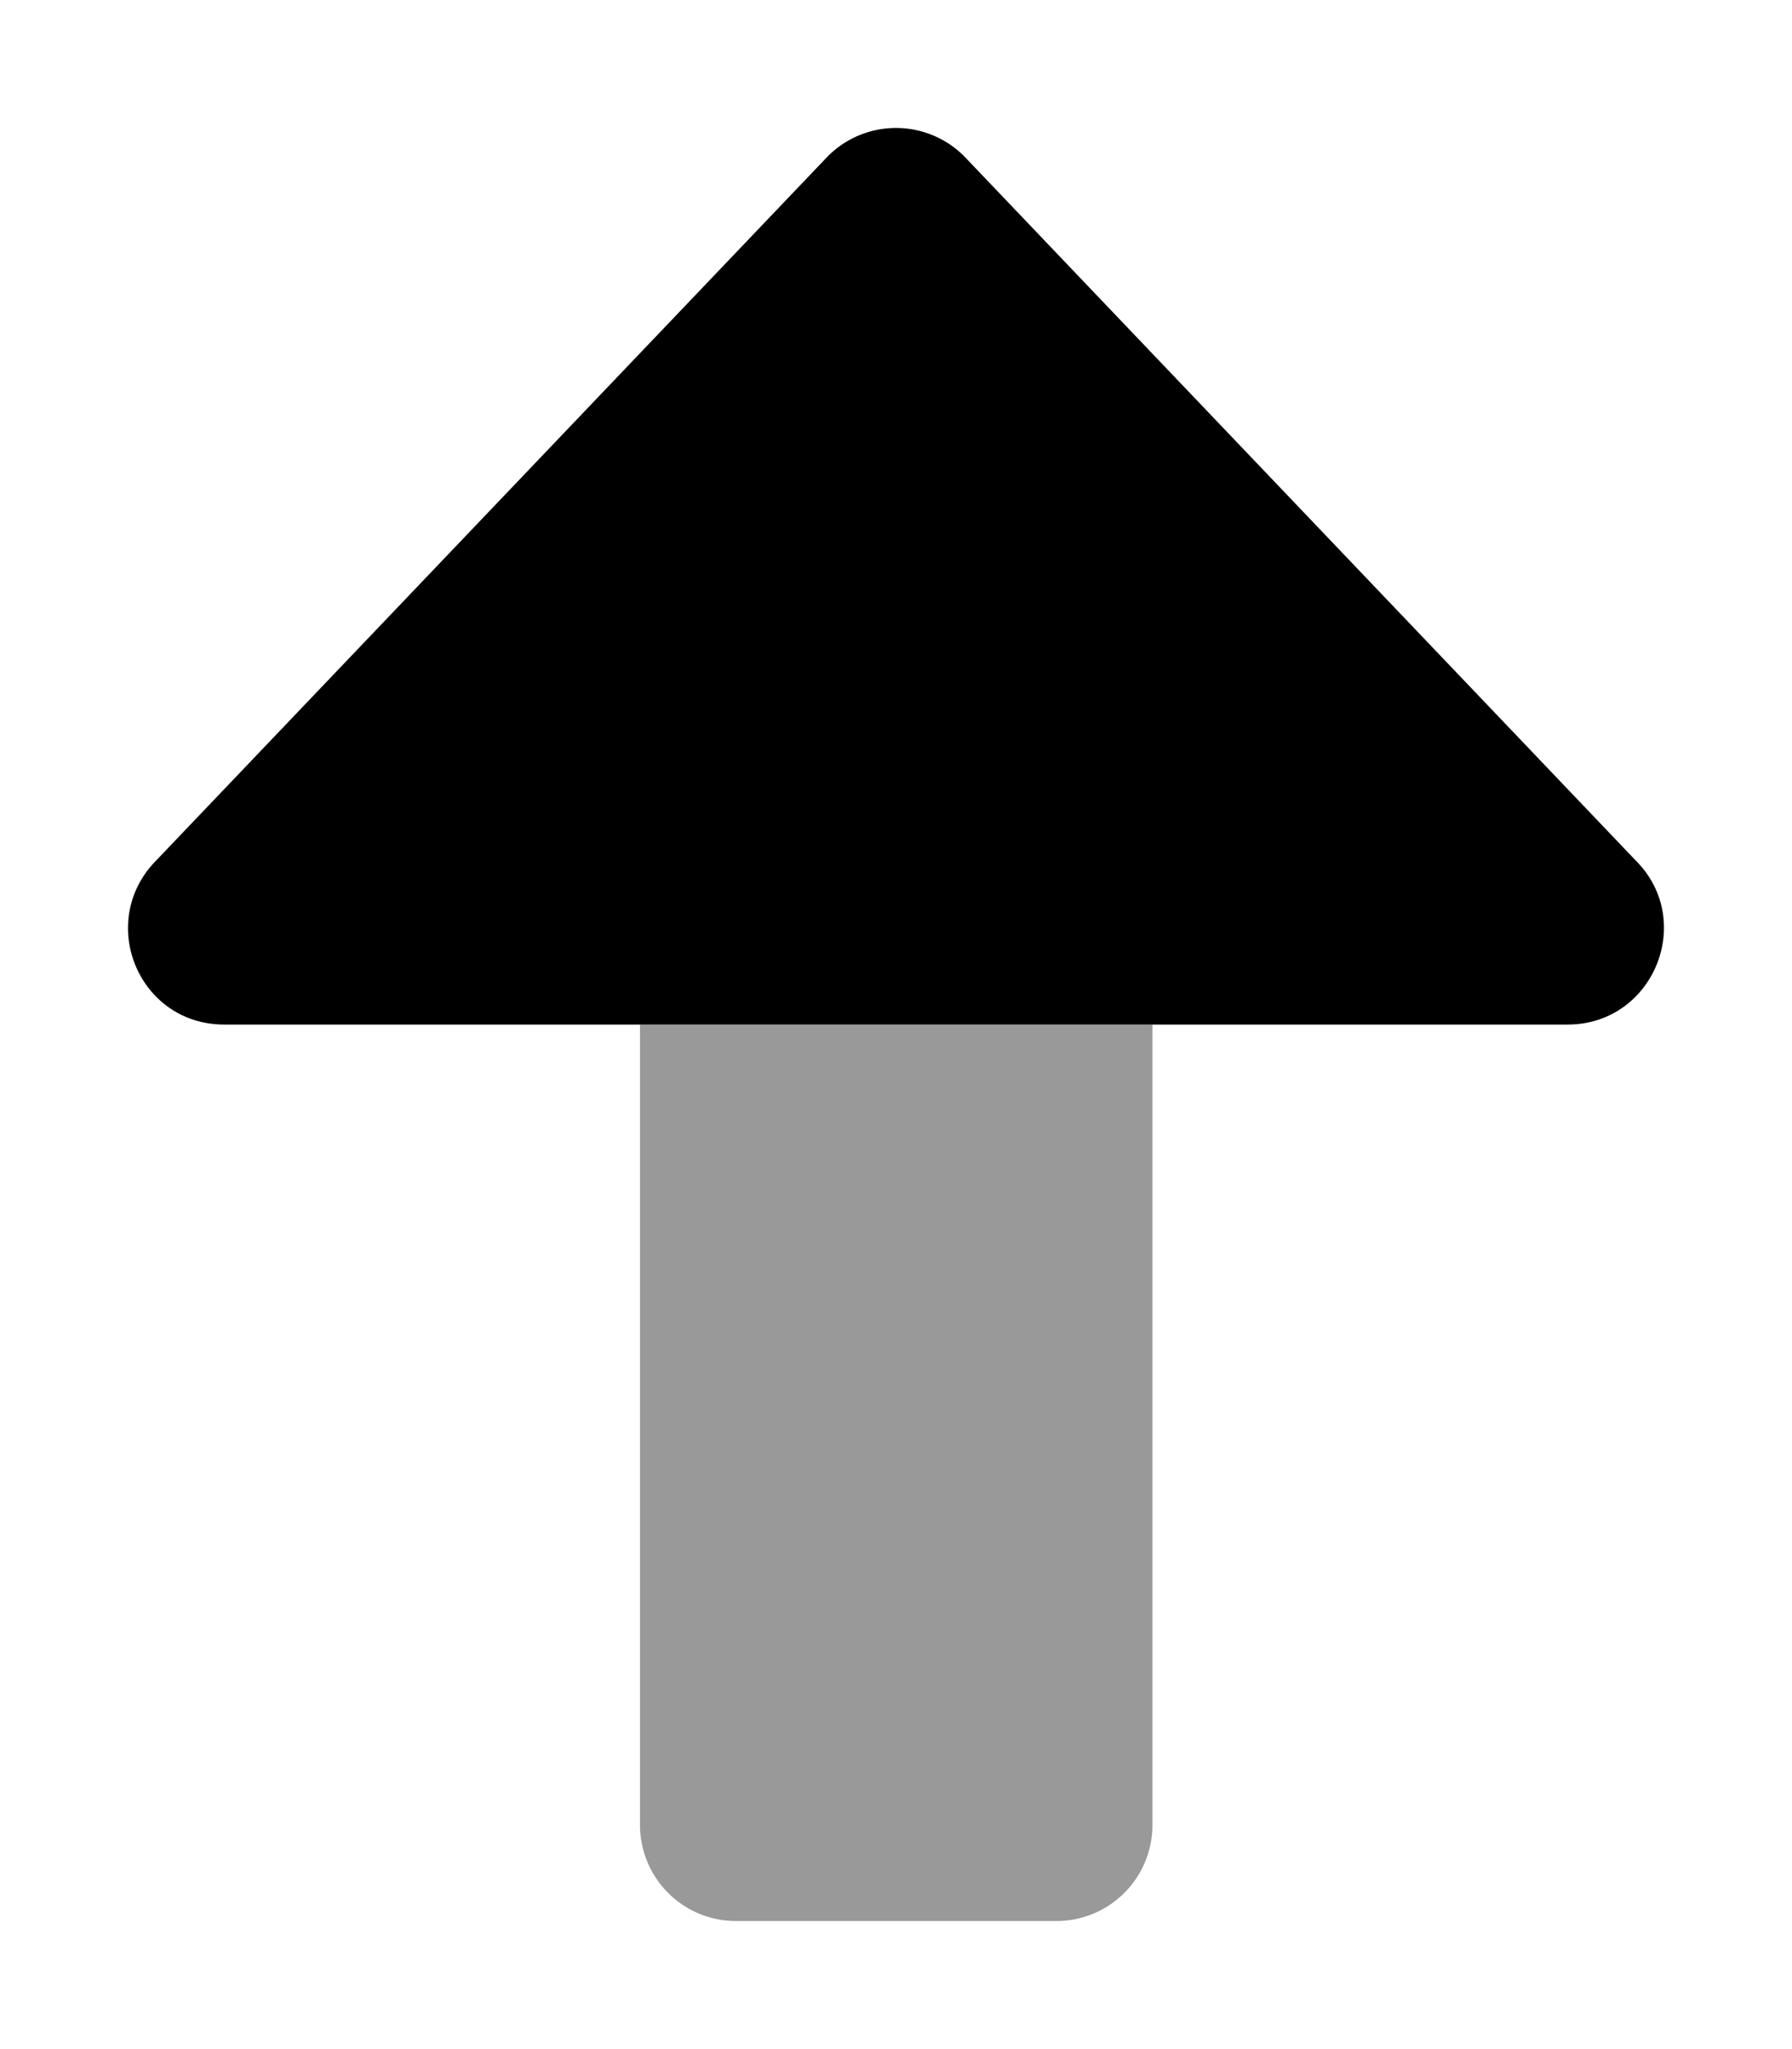 <svg xmlns="http://www.w3.org/2000/svg" viewBox="0 0 448 512"><defs><style>.fa-secondary{opacity:.4}</style></defs>
<!--
Font Awesome Pro 5.15.0 by @fontawesome - https://fontawesome.com
License - https://fontawesome.com/license (Commercial License)
-->
<path d="M160,456V256H288.11V456a24,24,0,0,1-24,24H184A24,24,0,0,1,160,456Z" class="fa-secondary"/>
<path d="M39.05,215,207,39a24.08,24.08,0,0,1,34,0L408.92,215c15.11,15.09,4.4,41-17,41H56.05C34.63,256,24,230.3,39.05,215Z" class="fa-primary"/></svg>